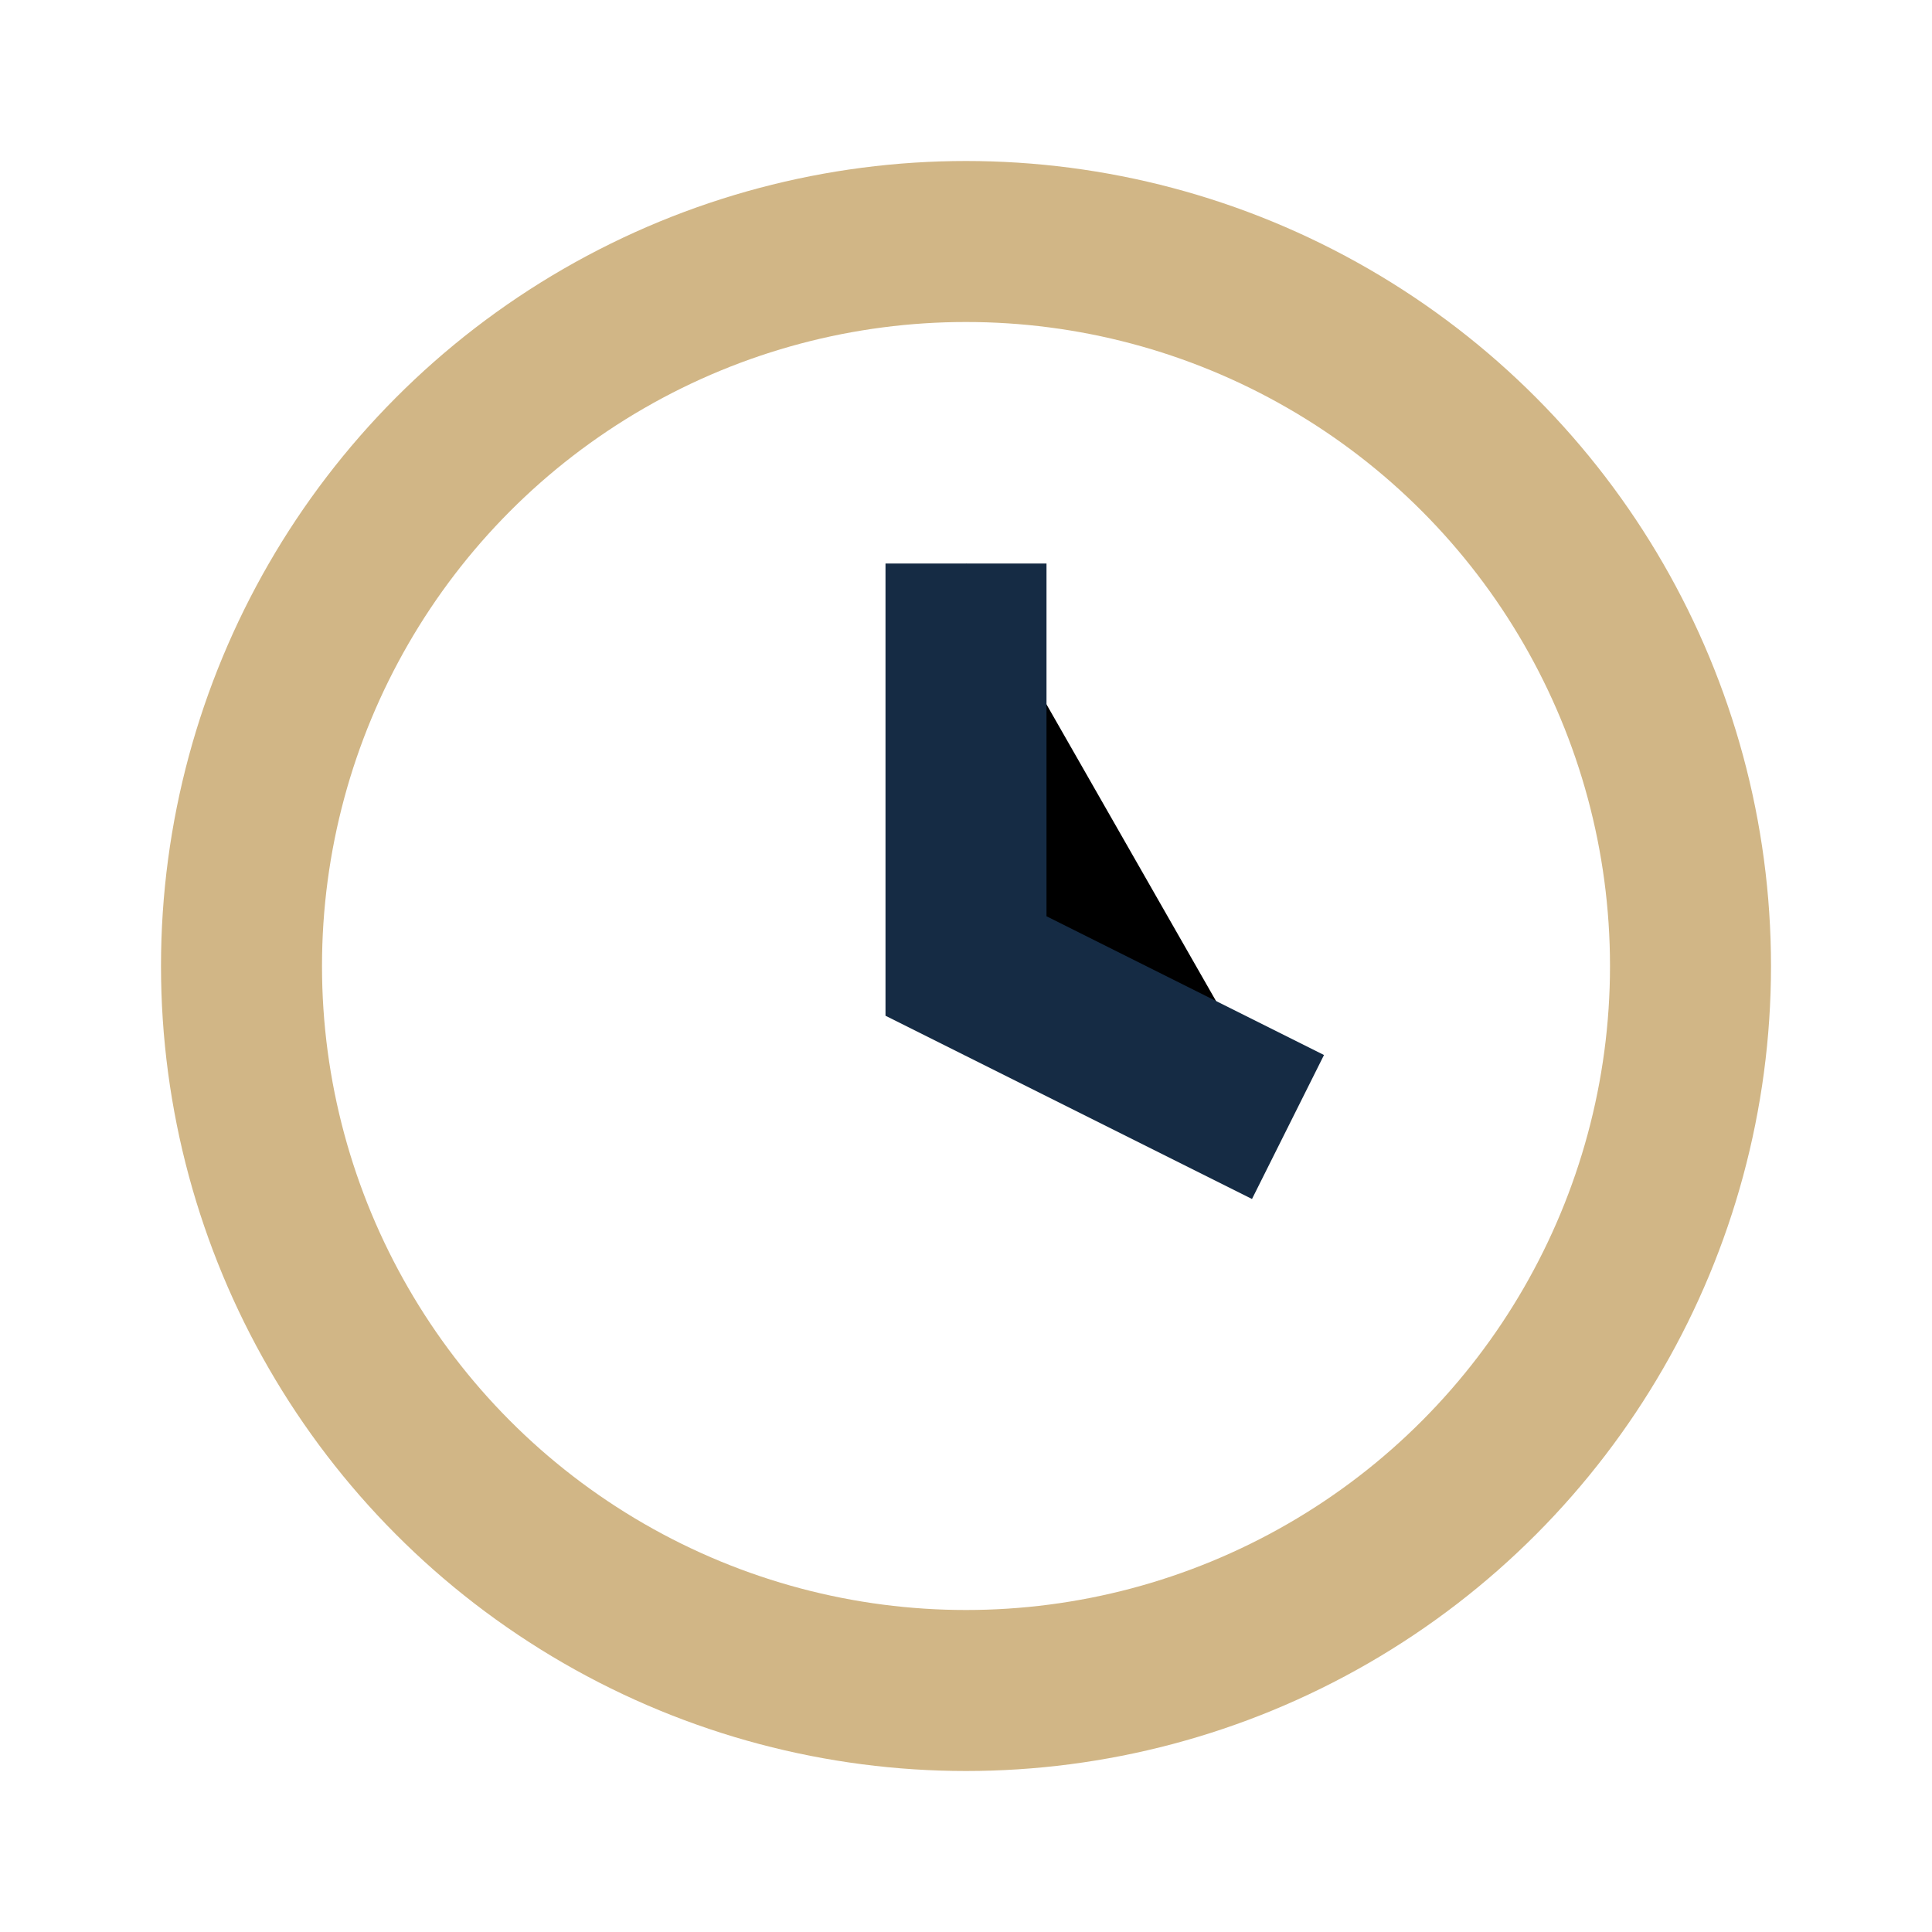 <?xml version="1.0" encoding="UTF-8"?>
<svg xmlns="http://www.w3.org/2000/svg" width="24" height="24" viewBox="0 0 24 24"><circle cx="12" cy="12" r="9" stroke="#D1B686" stroke-width="2" fill="none"/><path d="M12 7v5l4 2" stroke="#152B44" stroke-width="2"/></svg>